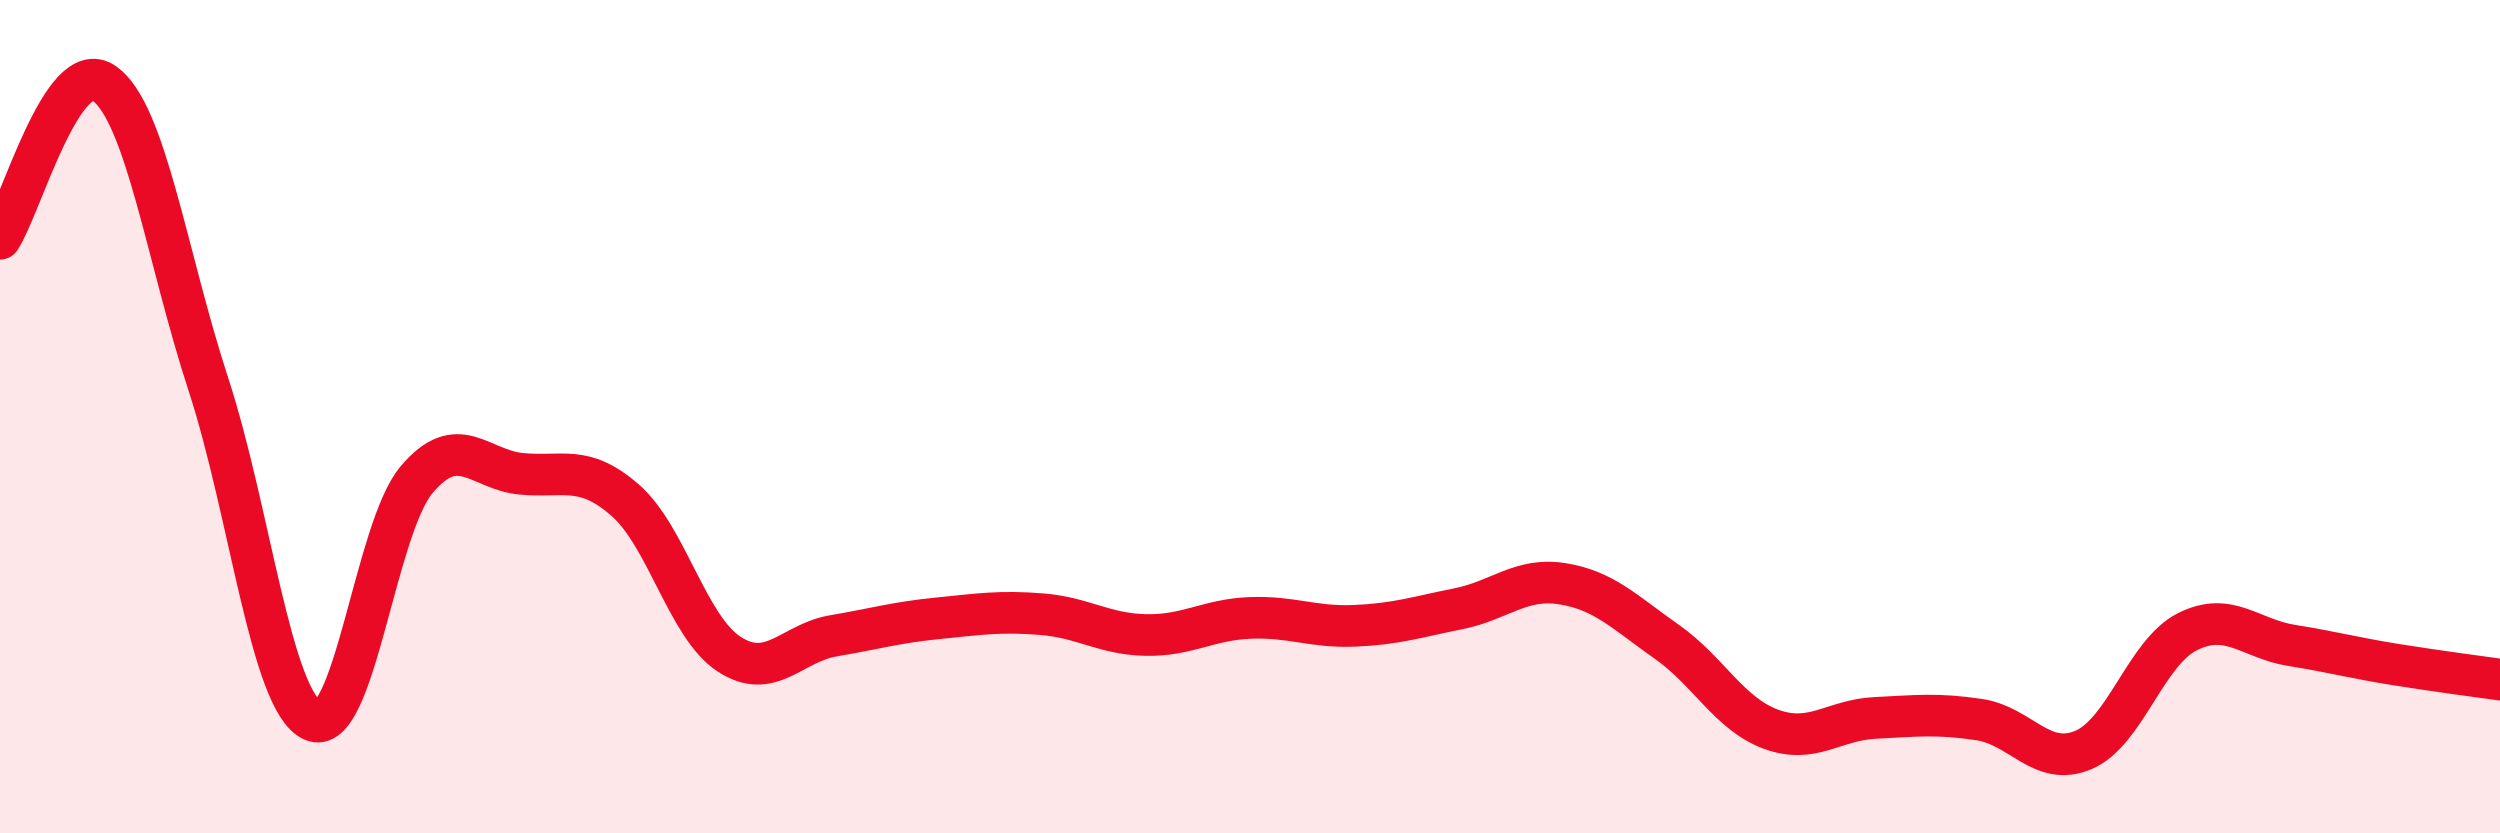 
    <svg width="60" height="20" viewBox="0 0 60 20" xmlns="http://www.w3.org/2000/svg">
      <path
        d="M 0,5.73 C 0.5,4.98 1.5,1.3 2.5,2 C 3.5,2.7 4,6.16 5,9.22 C 6,12.28 6.5,16.83 7.5,17.29 C 8.5,17.75 9,12.69 10,11.51 C 11,10.33 11.5,11.27 12.5,11.37 C 13.5,11.47 14,11.13 15,12 C 16,12.87 16.5,15.05 17.5,15.7 C 18.5,16.35 19,15.43 20,15.26 C 21,15.09 21.5,14.94 22.5,14.84 C 23.5,14.74 24,14.66 25,14.74 C 26,14.82 26.5,15.22 27.5,15.24 C 28.5,15.26 29,14.87 30,14.83 C 31,14.79 31.5,15.06 32.5,15.02 C 33.5,14.98 34,14.81 35,14.61 C 36,14.41 36.5,13.85 37.5,14.01 C 38.5,14.17 39,14.7 40,15.4 C 41,16.1 41.5,17.13 42.5,17.5 C 43.5,17.87 44,17.28 45,17.23 C 46,17.18 46.5,17.12 47.5,17.27 C 48.5,17.42 49,18.42 50,18 C 51,17.58 51.5,15.66 52.5,15.16 C 53.5,14.66 54,15.33 55,15.49 C 56,15.65 56.5,15.79 57.5,15.95 C 58.5,16.11 59.5,16.24 60,16.31L60 20L0 20Z"
        fill="#EB0A25"
        opacity="0.1"
        stroke-linecap="round"
        stroke-linejoin="round"
      />
      <path
        d="M 0,5.73 C 0.5,4.98 1.5,1.3 2.5,2 C 3.5,2.7 4,6.16 5,9.22 C 6,12.28 6.5,16.83 7.5,17.29 C 8.5,17.75 9,12.69 10,11.51 C 11,10.33 11.5,11.27 12.5,11.37 C 13.5,11.47 14,11.13 15,12 C 16,12.87 16.5,15.05 17.5,15.7 C 18.5,16.35 19,15.43 20,15.26 C 21,15.09 21.5,14.94 22.5,14.84 C 23.5,14.74 24,14.66 25,14.74 C 26,14.82 26.5,15.22 27.5,15.24 C 28.5,15.26 29,14.87 30,14.83 C 31,14.79 31.5,15.06 32.5,15.02 C 33.5,14.98 34,14.81 35,14.61 C 36,14.41 36.5,13.85 37.5,14.01 C 38.5,14.17 39,14.7 40,15.4 C 41,16.1 41.5,17.13 42.5,17.5 C 43.5,17.87 44,17.28 45,17.23 C 46,17.18 46.5,17.12 47.5,17.27 C 48.5,17.42 49,18.42 50,18 C 51,17.58 51.5,15.66 52.5,15.16 C 53.5,14.66 54,15.33 55,15.49 C 56,15.65 56.5,15.79 57.5,15.95 C 58.5,16.11 59.5,16.24 60,16.31"
        stroke="#EB0A25"
        stroke-width="1"
        fill="none"
        stroke-linecap="round"
        stroke-linejoin="round"
      />
    </svg>
  